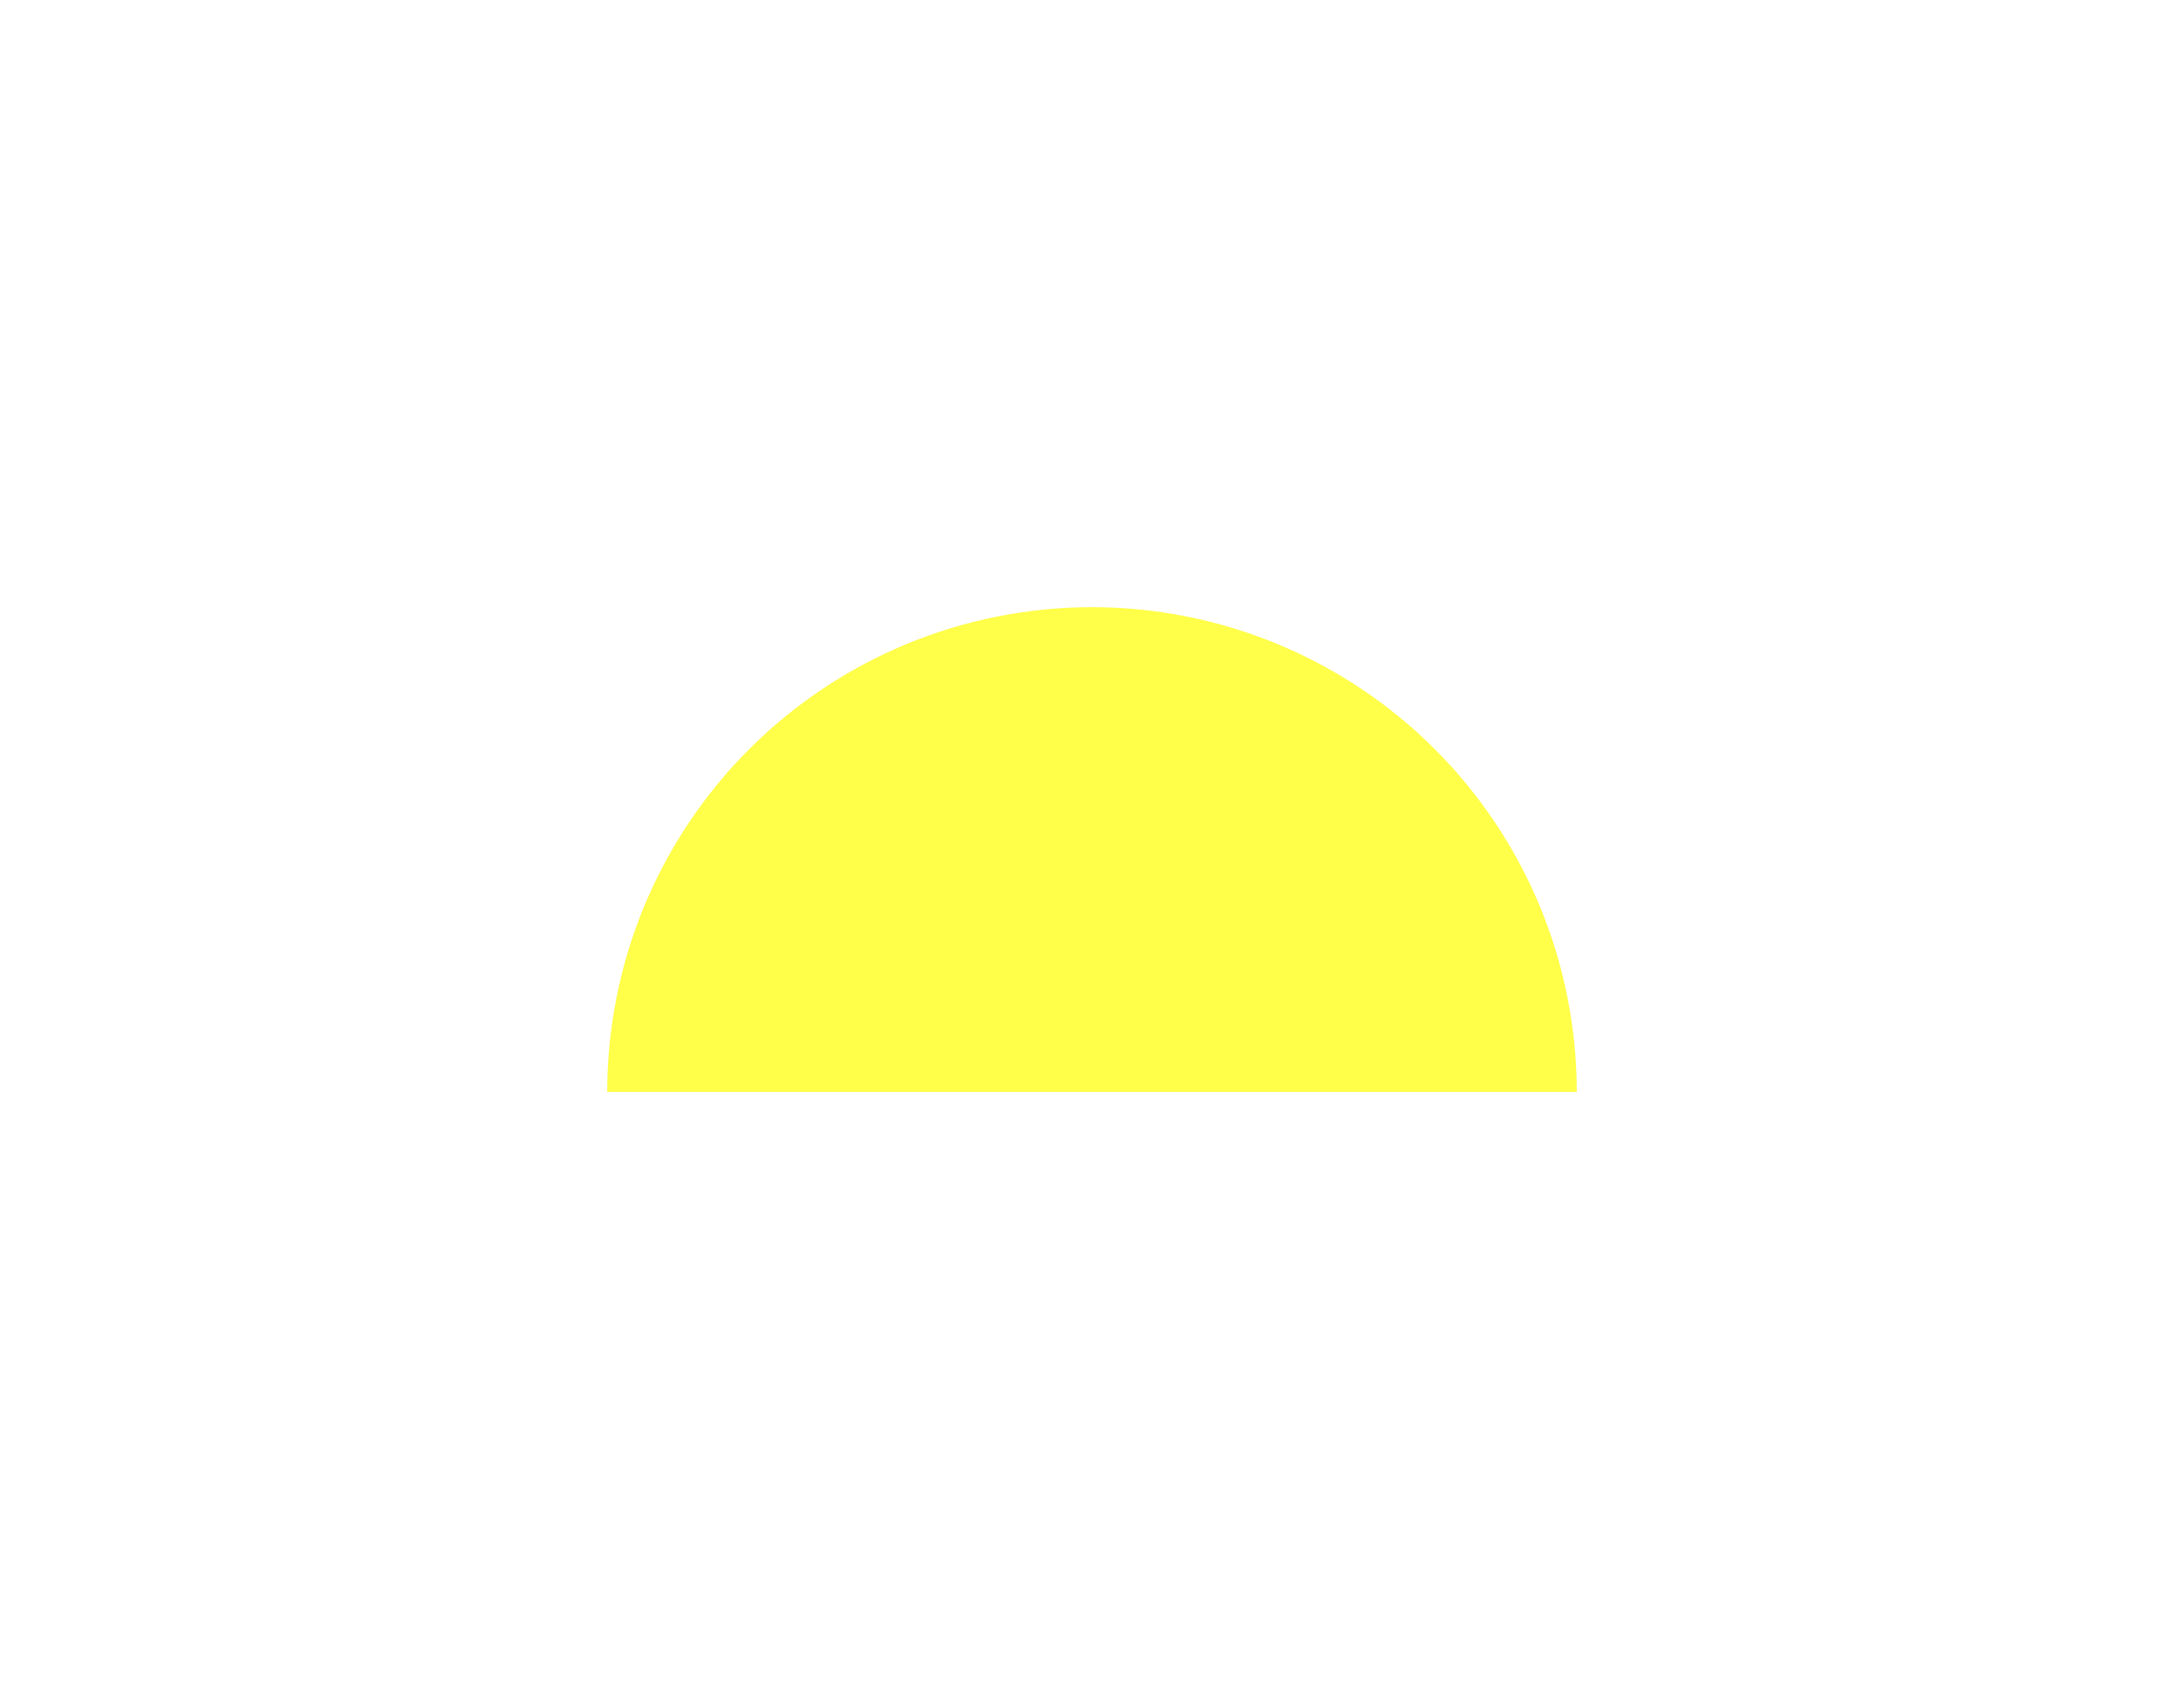 <svg width="2158" height="1679" viewBox="0 0 2158 1679" fill="none" xmlns="http://www.w3.org/2000/svg">
<g filter="url(#filter0_f_1217_746)">
<path d="M1558 1079C1558 1016.1 1545.61 953.81 1521.54 895.695C1497.47 837.58 1462.18 784.775 1417.7 740.296C1373.22 695.817 1320.42 660.534 1262.31 636.462C1204.19 612.39 1141.9 600 1079 600C1016.1 600 953.81 612.39 895.695 636.462C837.58 660.534 784.775 695.817 740.296 740.296C695.817 784.775 660.534 837.58 636.462 895.695C612.39 953.81 600 1016.1 600 1079L1558 1079Z" fill="#FFFF49"/>
</g>
<defs>
<filter id="filter0_f_1217_746" x="0" y="0" width="2158" height="1679" filterUnits="userSpaceOnUse" color-interpolation-filters="sRGB">
<feFlood flood-opacity="0" result="BackgroundImageFix"/>
<feBlend mode="normal" in="SourceGraphic" in2="BackgroundImageFix" result="shape"/>
<feGaussianBlur stdDeviation="300" result="effect1_foregroundBlur_1217_746"/>
</filter>
</defs>
</svg>
